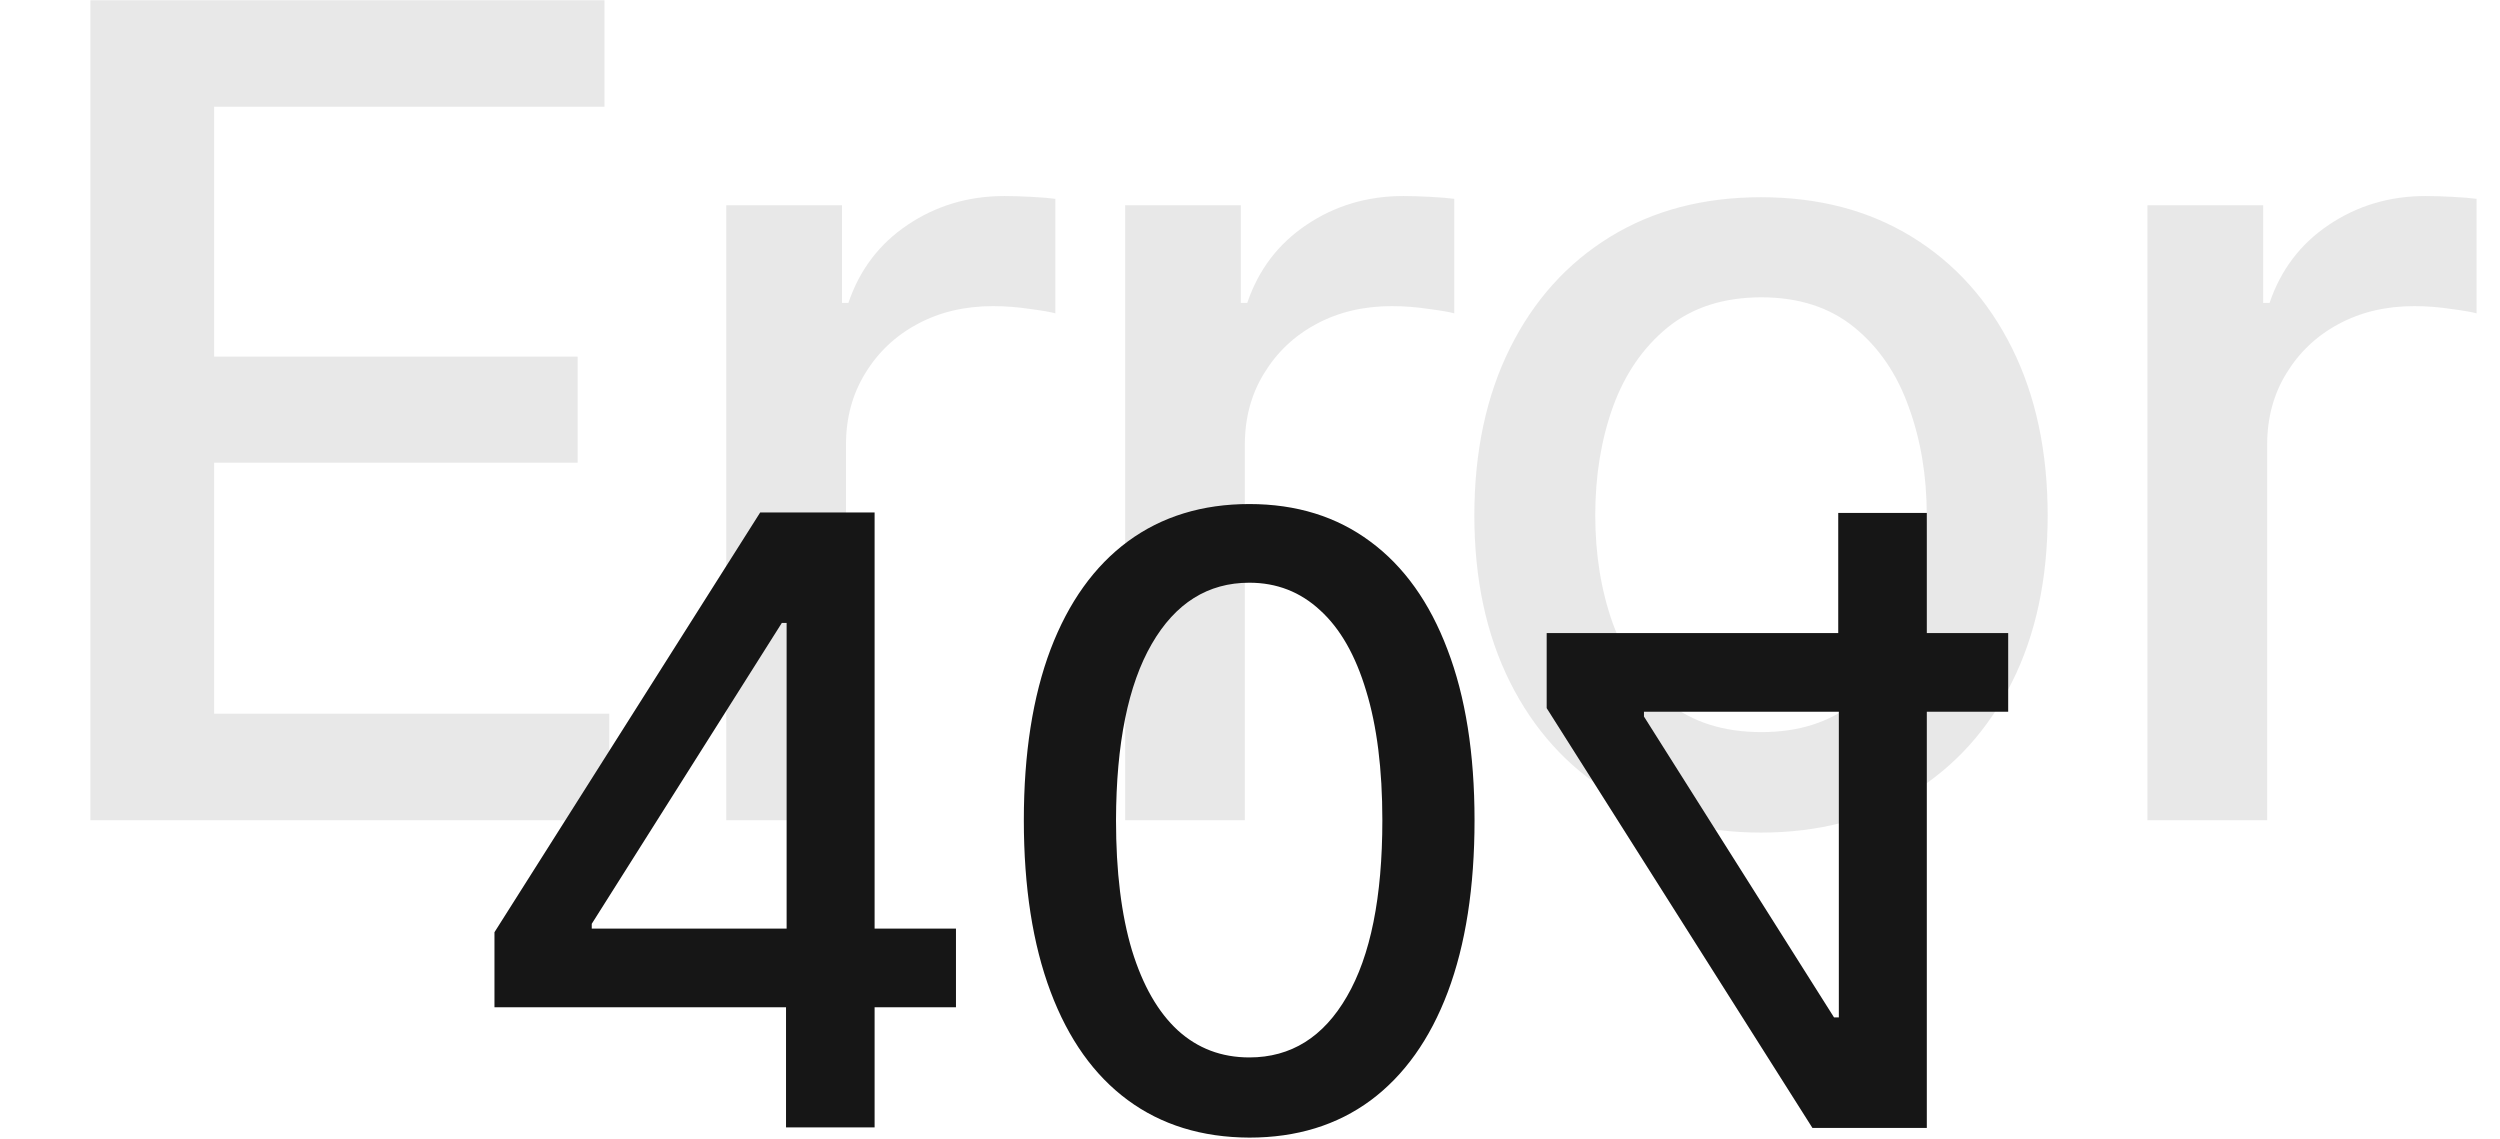 <svg width="887" height="404" viewBox="0 0 887 404" fill="none" xmlns="http://www.w3.org/2000/svg">
<path opacity="0.1" d="M32.077 291V0.091H214.464V37.875H75.969V126.511H204.947V164.153H75.969V253.216H216.168V291H32.077ZM257.684 291V72.818H298.735V107.477H301.008C304.985 95.735 311.993 86.502 322.031 79.778C332.163 72.96 343.621 69.551 356.406 69.551C359.057 69.551 362.182 69.646 365.781 69.835C369.474 70.025 372.362 70.261 374.445 70.546V111.17C372.741 110.697 369.71 110.176 365.354 109.608C360.998 108.945 356.642 108.614 352.286 108.614C342.248 108.614 333.299 110.744 325.44 115.006C317.674 119.172 311.519 124.996 306.974 132.477C302.428 139.864 300.156 148.292 300.156 157.761V291H257.684ZM399.2 291V72.818H440.251V107.477H442.523C446.501 95.735 453.508 86.502 463.546 79.778C473.679 72.96 485.137 69.551 497.921 69.551C500.573 69.551 503.698 69.646 507.296 69.835C510.989 70.025 513.878 70.261 515.961 70.546V111.17C514.256 110.697 511.226 110.176 506.87 109.608C502.514 108.945 498.158 108.614 493.802 108.614C483.764 108.614 474.815 110.744 466.955 115.006C459.19 119.172 453.035 124.996 448.489 132.477C443.944 139.864 441.671 148.292 441.671 157.761V291H399.2ZM624.806 295.403C604.352 295.403 586.501 290.716 571.255 281.341C556.009 271.966 544.172 258.85 535.744 241.994C527.316 225.138 523.102 205.441 523.102 182.903C523.102 160.271 527.316 140.479 535.744 123.528C544.172 106.578 556.009 93.415 571.255 84.04C586.501 74.665 604.352 69.977 624.806 69.977C645.261 69.977 663.111 74.665 678.357 84.04C693.603 93.415 705.441 106.578 713.869 123.528C722.297 140.479 726.511 160.271 726.511 182.903C726.511 205.441 722.297 225.138 713.869 241.994C705.441 258.85 693.603 271.966 678.357 281.341C663.111 290.716 645.261 295.403 624.806 295.403ZM624.948 259.75C638.206 259.75 649.191 256.246 657.903 249.239C666.615 242.231 673.054 232.903 677.221 221.256C681.482 209.608 683.613 196.777 683.613 182.761C683.613 168.841 681.482 156.057 677.221 144.409C673.054 132.667 666.615 123.244 657.903 116.142C649.191 109.04 638.206 105.489 624.948 105.489C611.596 105.489 600.516 109.04 591.71 116.142C582.997 123.244 576.511 132.667 572.249 144.409C568.083 156.057 565.999 168.841 565.999 182.761C565.999 196.777 568.083 209.608 572.249 221.256C576.511 232.903 582.997 242.231 591.71 249.239C600.516 256.246 611.596 259.75 624.948 259.75ZM761.918 291V72.818H802.969V107.477H805.242C809.219 95.735 816.227 86.502 826.265 79.778C836.397 72.96 847.856 69.551 860.64 69.551C863.291 69.551 866.416 69.646 870.015 69.835C873.708 70.025 876.596 70.261 878.68 70.546V111.17C876.975 110.697 873.945 110.176 869.589 109.608C865.233 108.945 860.877 108.614 856.521 108.614C846.483 108.614 837.534 110.744 829.674 115.006C821.909 119.172 815.754 124.996 811.208 132.477C806.663 139.864 804.39 148.292 804.39 157.761V291H761.918Z" fill="#161616"/>
<path d="M548.762 224.614V251.247L643.044 400.182H664.032V360.977H650.715L583.279 254.23V252.526H712.505V224.614H548.762ZM652.206 182V232.71L652.419 244.855V400.182H683.634V182H652.206Z" fill="#161616"/>
<path d="M175.436 357.386V330.753L269.718 181.818H290.705V221.023H277.389L209.953 327.77V329.474H339.178V357.386H175.436ZM278.88 400V349.29L279.093 337.145V181.818H310.308V400H278.88ZM443.264 403.622C426.432 403.551 412.05 399.112 400.118 390.305C388.186 381.499 379.06 368.679 372.739 351.847C366.418 335.014 363.257 314.737 363.257 291.016C363.257 267.365 366.418 247.159 372.739 230.398C379.131 213.636 388.293 200.852 400.225 192.045C412.227 183.239 426.574 178.835 443.264 178.835C459.955 178.835 474.266 183.274 486.198 192.152C498.129 200.959 507.256 213.743 513.577 230.504C519.969 247.195 523.165 267.365 523.165 291.016C523.165 314.808 520.004 335.121 513.683 351.953C507.362 368.714 498.236 381.534 486.304 390.412C474.372 399.219 460.026 403.622 443.264 403.622ZM443.264 375.178C458.037 375.178 469.578 367.969 477.888 353.551C486.269 339.134 490.459 318.288 490.459 291.016C490.459 272.905 488.541 257.599 484.706 245.099C480.942 232.528 475.509 223.011 468.406 216.548C461.375 210.014 452.994 206.747 443.264 206.747C428.563 206.747 417.021 213.991 408.641 228.48C400.26 242.969 396.034 263.814 395.963 291.016C395.963 309.197 397.845 324.574 401.61 337.145C405.445 349.645 410.878 359.126 417.909 365.589C424.941 371.982 433.392 375.178 443.264 375.178Z" fill="#161616"/>
</svg>
